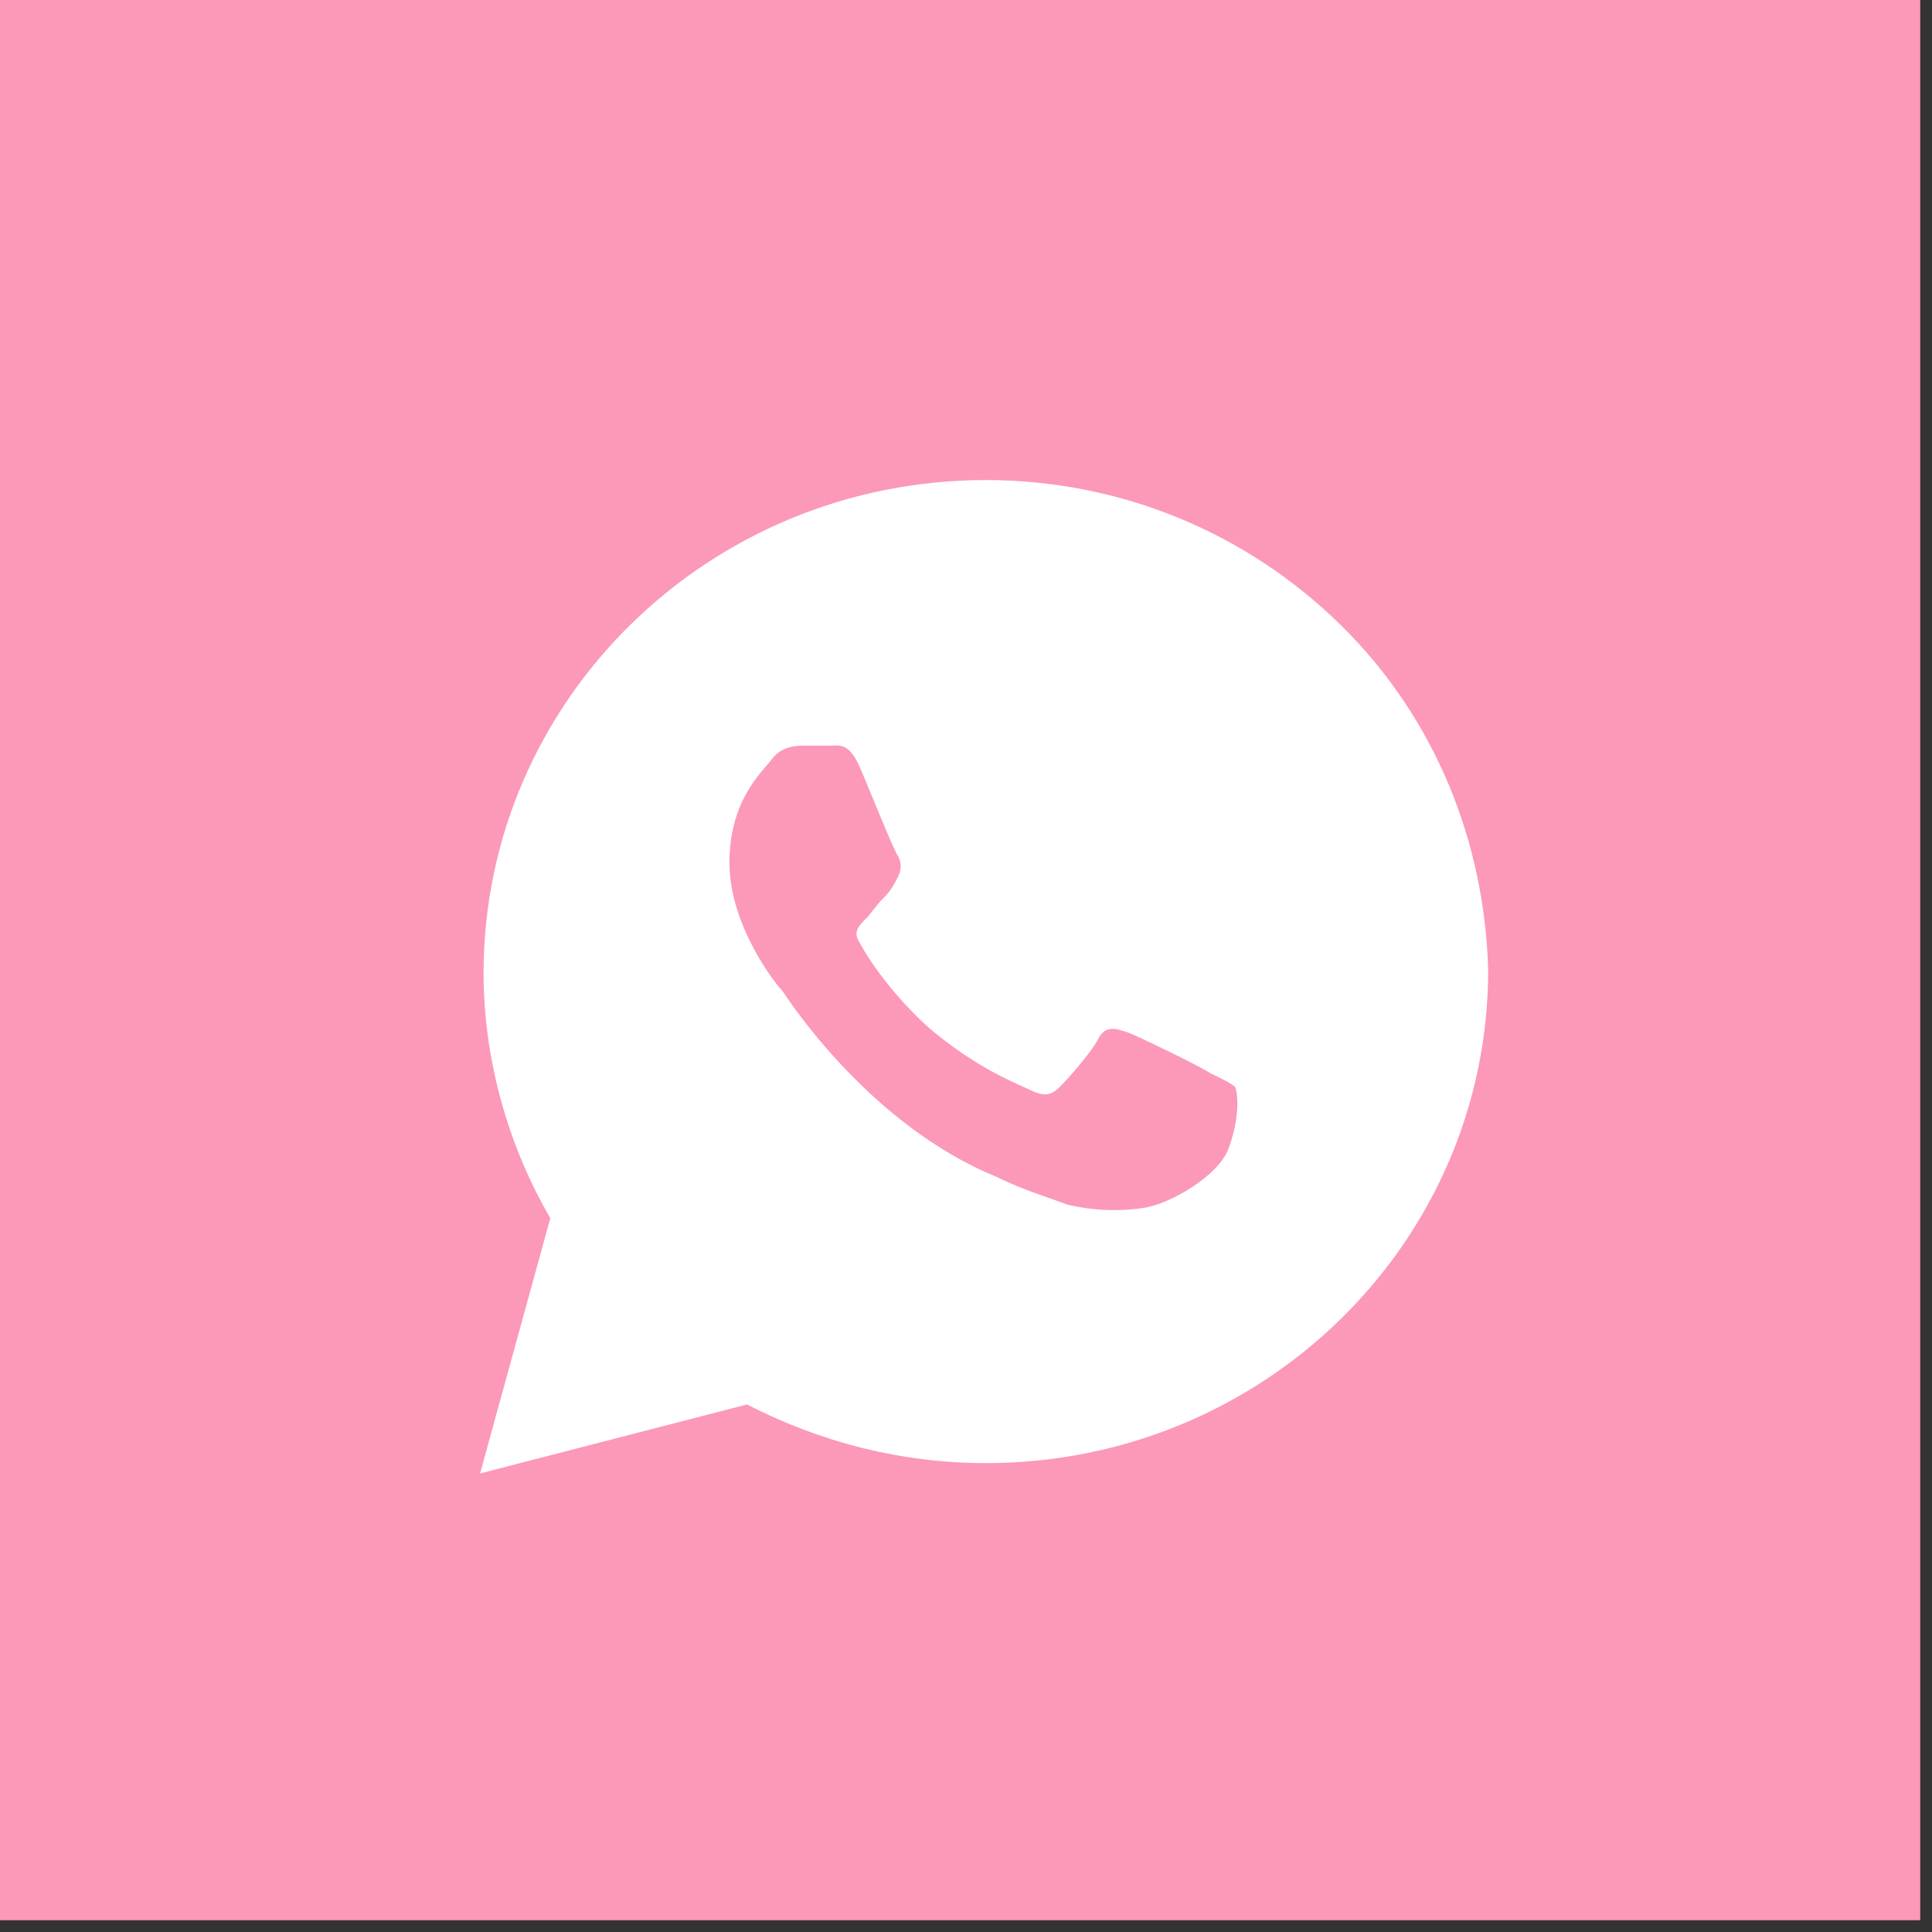 <?xml version="1.0" encoding="UTF-8"?> <svg xmlns="http://www.w3.org/2000/svg" width="82" height="82" viewBox="0 0 82 82" fill="none"><rect x="0" y="0" width="82" height="82" fill="#333333" stroke="none"/><rect width="81.5" height="81.5" fill="#FC98B8"></rect><path d="M56.901 26.524C52.876 22.571 47.508 20.375 41.843 20.375C30.066 20.375 20.524 29.744 20.524 41.31C20.524 44.97 21.568 48.63 23.357 51.704L20.375 62.538L31.706 59.61C34.836 61.22 38.265 62.099 41.843 62.099C53.621 62.099 63.163 52.729 63.163 41.164C63.013 35.747 60.926 30.477 56.901 26.524ZM52.13 48.776C51.683 49.947 49.596 51.119 48.552 51.265C47.658 51.411 46.465 51.411 45.272 51.119C44.527 50.826 43.483 50.533 42.291 49.947C36.923 47.752 33.495 42.481 33.196 42.042C32.898 41.749 30.96 39.26 30.96 36.625C30.96 33.99 32.302 32.819 32.749 32.233C33.196 31.648 33.793 31.648 34.24 31.648C34.538 31.648 34.985 31.648 35.283 31.648C35.582 31.648 36.029 31.501 36.476 32.526C36.923 33.551 37.967 36.186 38.116 36.332C38.265 36.625 38.265 36.918 38.116 37.211C37.967 37.504 37.818 37.796 37.52 38.089C37.222 38.382 36.923 38.821 36.774 38.968C36.476 39.26 36.178 39.553 36.476 39.992C36.774 40.578 37.818 42.188 39.458 43.652C41.545 45.409 43.185 45.995 43.781 46.288C44.378 46.58 44.676 46.434 44.974 46.141C45.272 45.848 46.316 44.677 46.614 44.092C46.912 43.506 47.359 43.652 47.807 43.799C48.254 43.945 50.938 45.263 51.385 45.556C51.981 45.848 52.279 45.995 52.428 46.141C52.577 46.58 52.577 47.605 52.13 48.776Z" fill="white"></path></svg> 